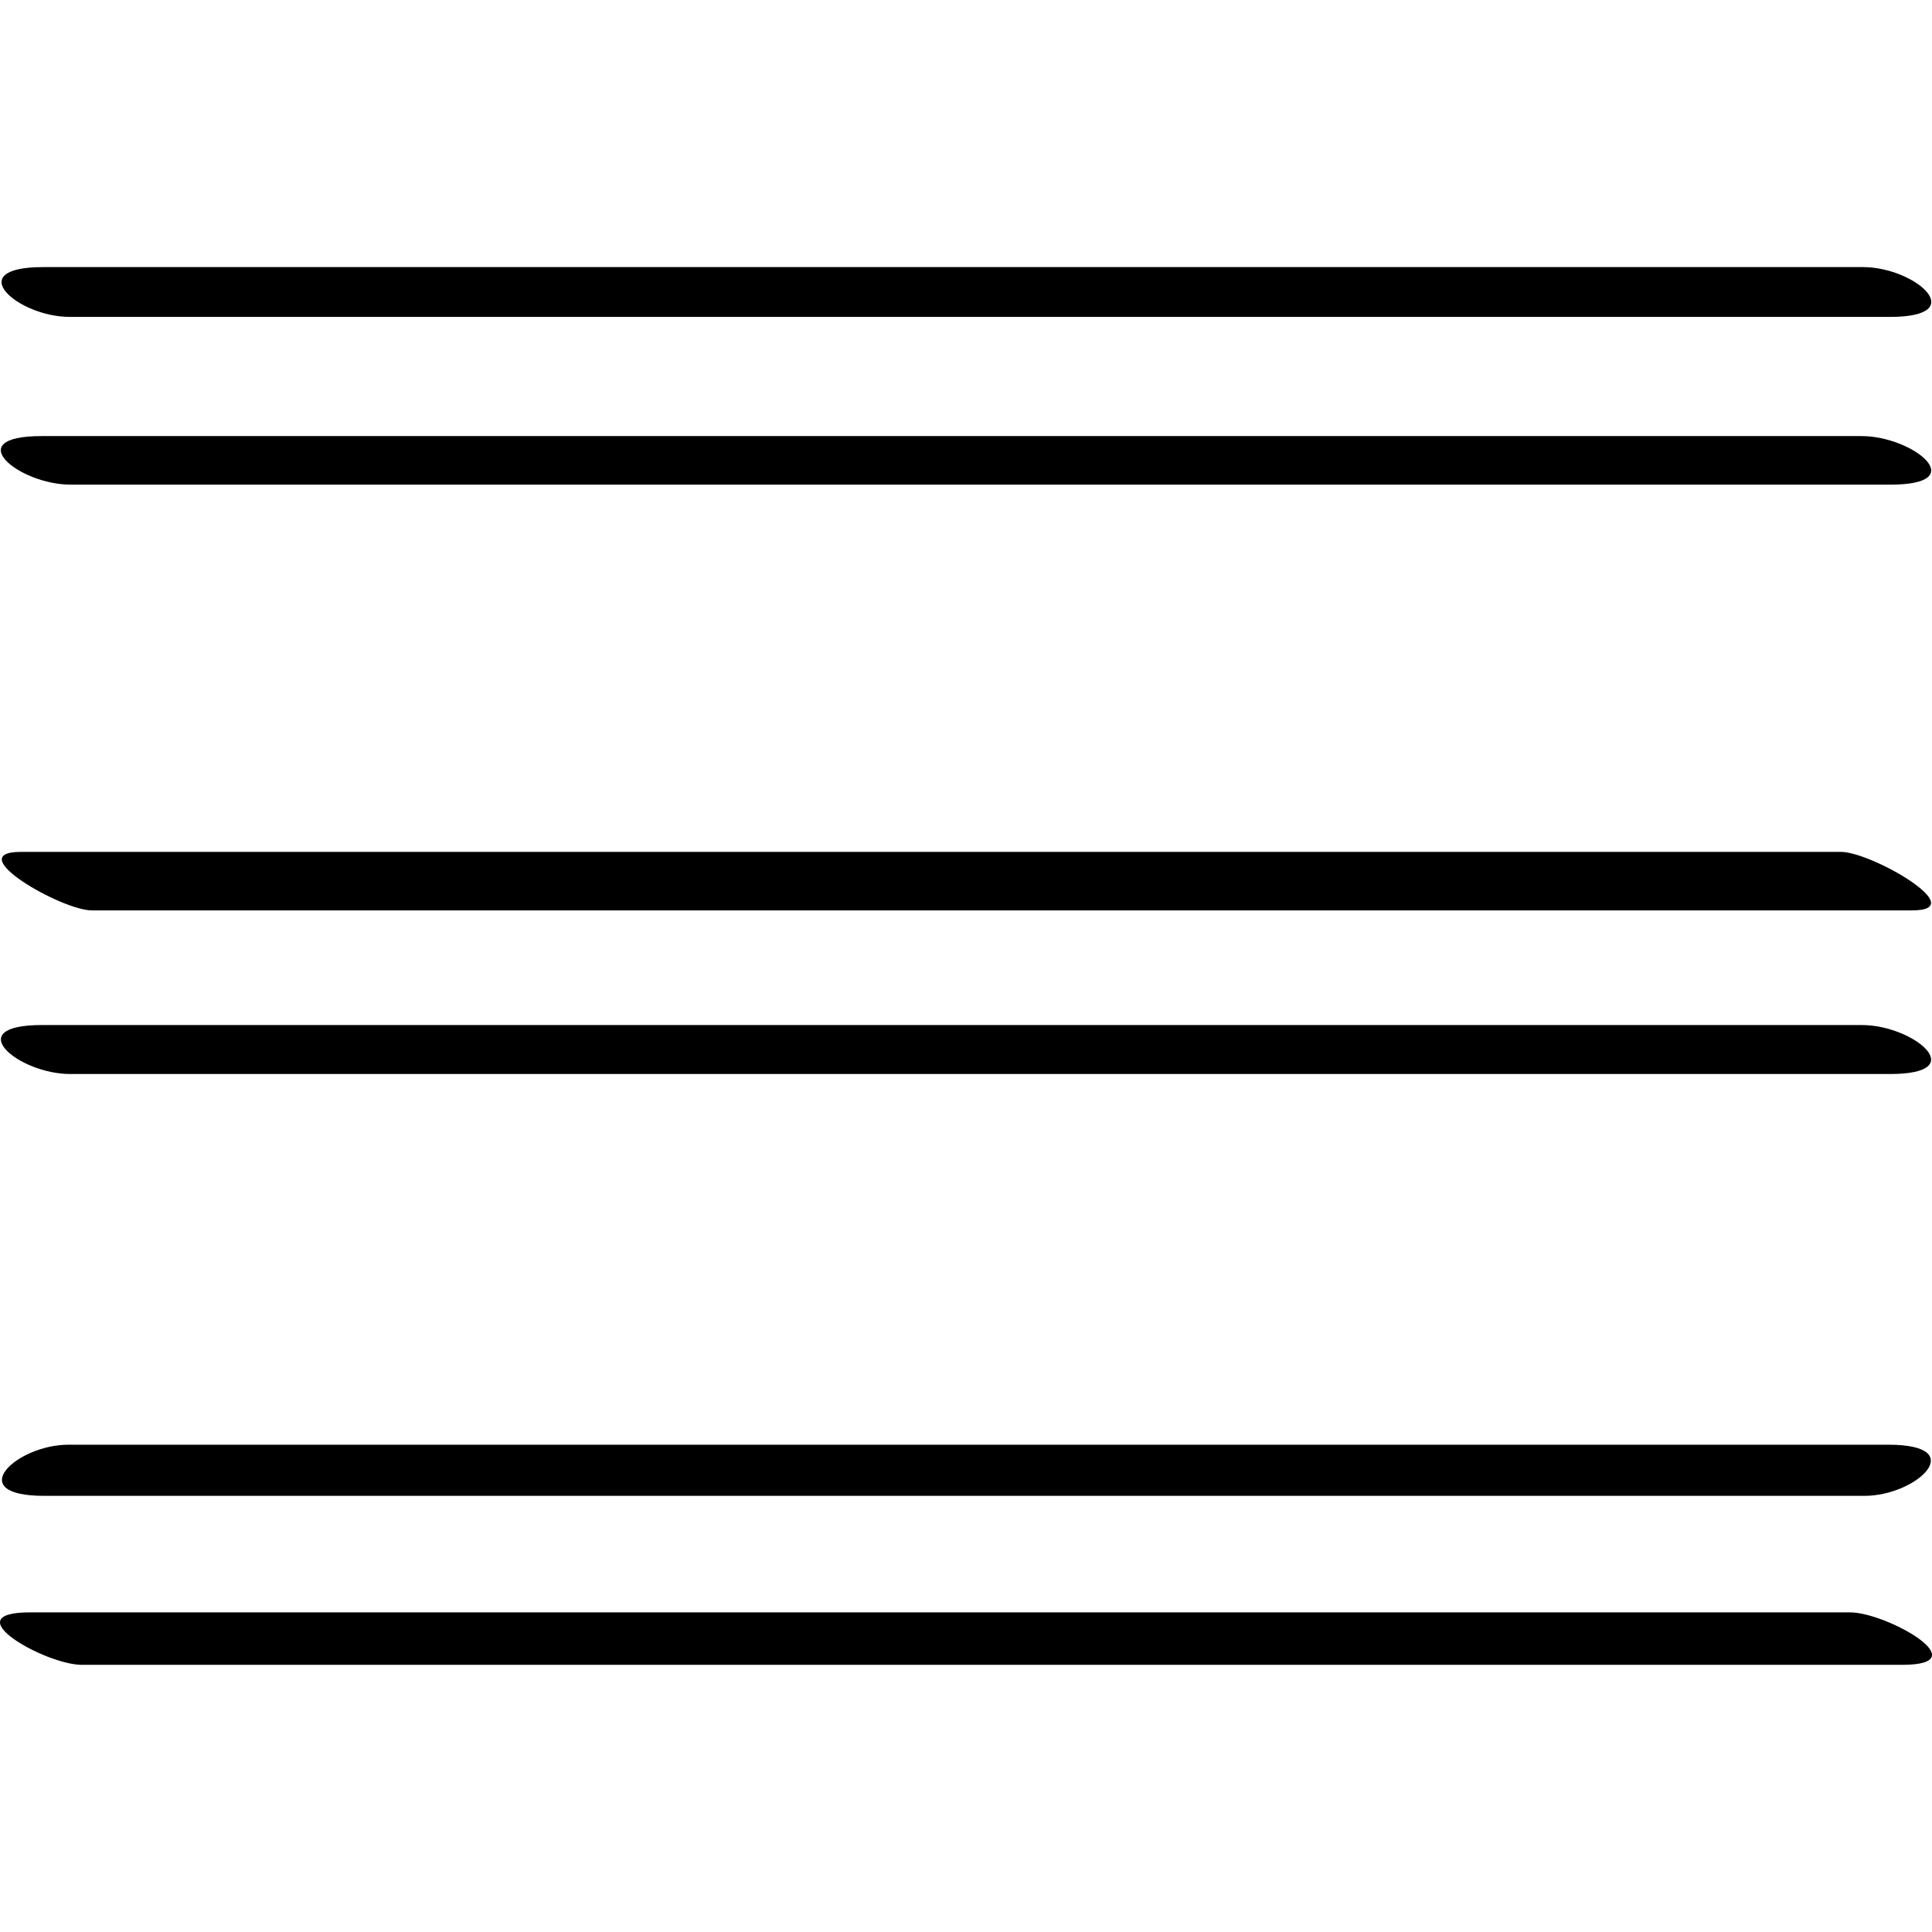 <?xml version="1.0" ?><svg enable-background="new 0 0 32 32" version="1.1" viewBox="0 0 32 32" xml:space="preserve" xmlns="http://www.w3.org/2000/svg" xmlns:xlink="http://www.w3.org/1999/xlink"><g id="Outline_Hand_Drawn"><g><path d="M1.156,5.249c10.049,0,20.098,0,30.147,0c1.36,0,0.419-0.825-0.445-0.825c-10.049,0-20.098,0-30.147,0    C-0.649,4.425,0.292,5.249,1.156,5.249z"/><path d="M1.167,8.027c10.049,0,20.098,0,30.147,0c1.362,0,0.372-0.804-0.48-0.804c-10.049,0-20.098,0-30.147,0    C-0.676,7.223,0.315,8.027,1.167,8.027z"/><path d="M1.521,15.079c10.049,0,20.098,0,30.147,0c1.007,0-0.671-0.969-1.175-0.969c-10.049,0-20.098,0-30.147,0    C-0.661,14.111,1.017,15.079,1.521,15.079z"/><path d="M30.839,16.978c-10.049,0-20.098,0-30.147,0c-1.362,0-0.386,0.811,0.47,0.811c10.049,0,20.098,0,30.147,0    C32.67,17.788,31.695,16.978,30.839,16.978z"/><path d="M31.28,23.929c-10.049,0-20.098,0-30.147,0c-0.869,0-1.761,0.847-0.4,0.847c10.049,0,20.098,0,30.147,0    C31.749,24.777,32.641,23.929,31.28,23.929z"/><path d="M1.357,27.575c10.049,0,20.098,0,30.147,0c1.283,0-0.258-0.869-0.861-0.869c-10.049,0-20.098,0-30.147,0    C-0.787,26.707,0.754,27.575,1.357,27.575z"/></g></g></svg>